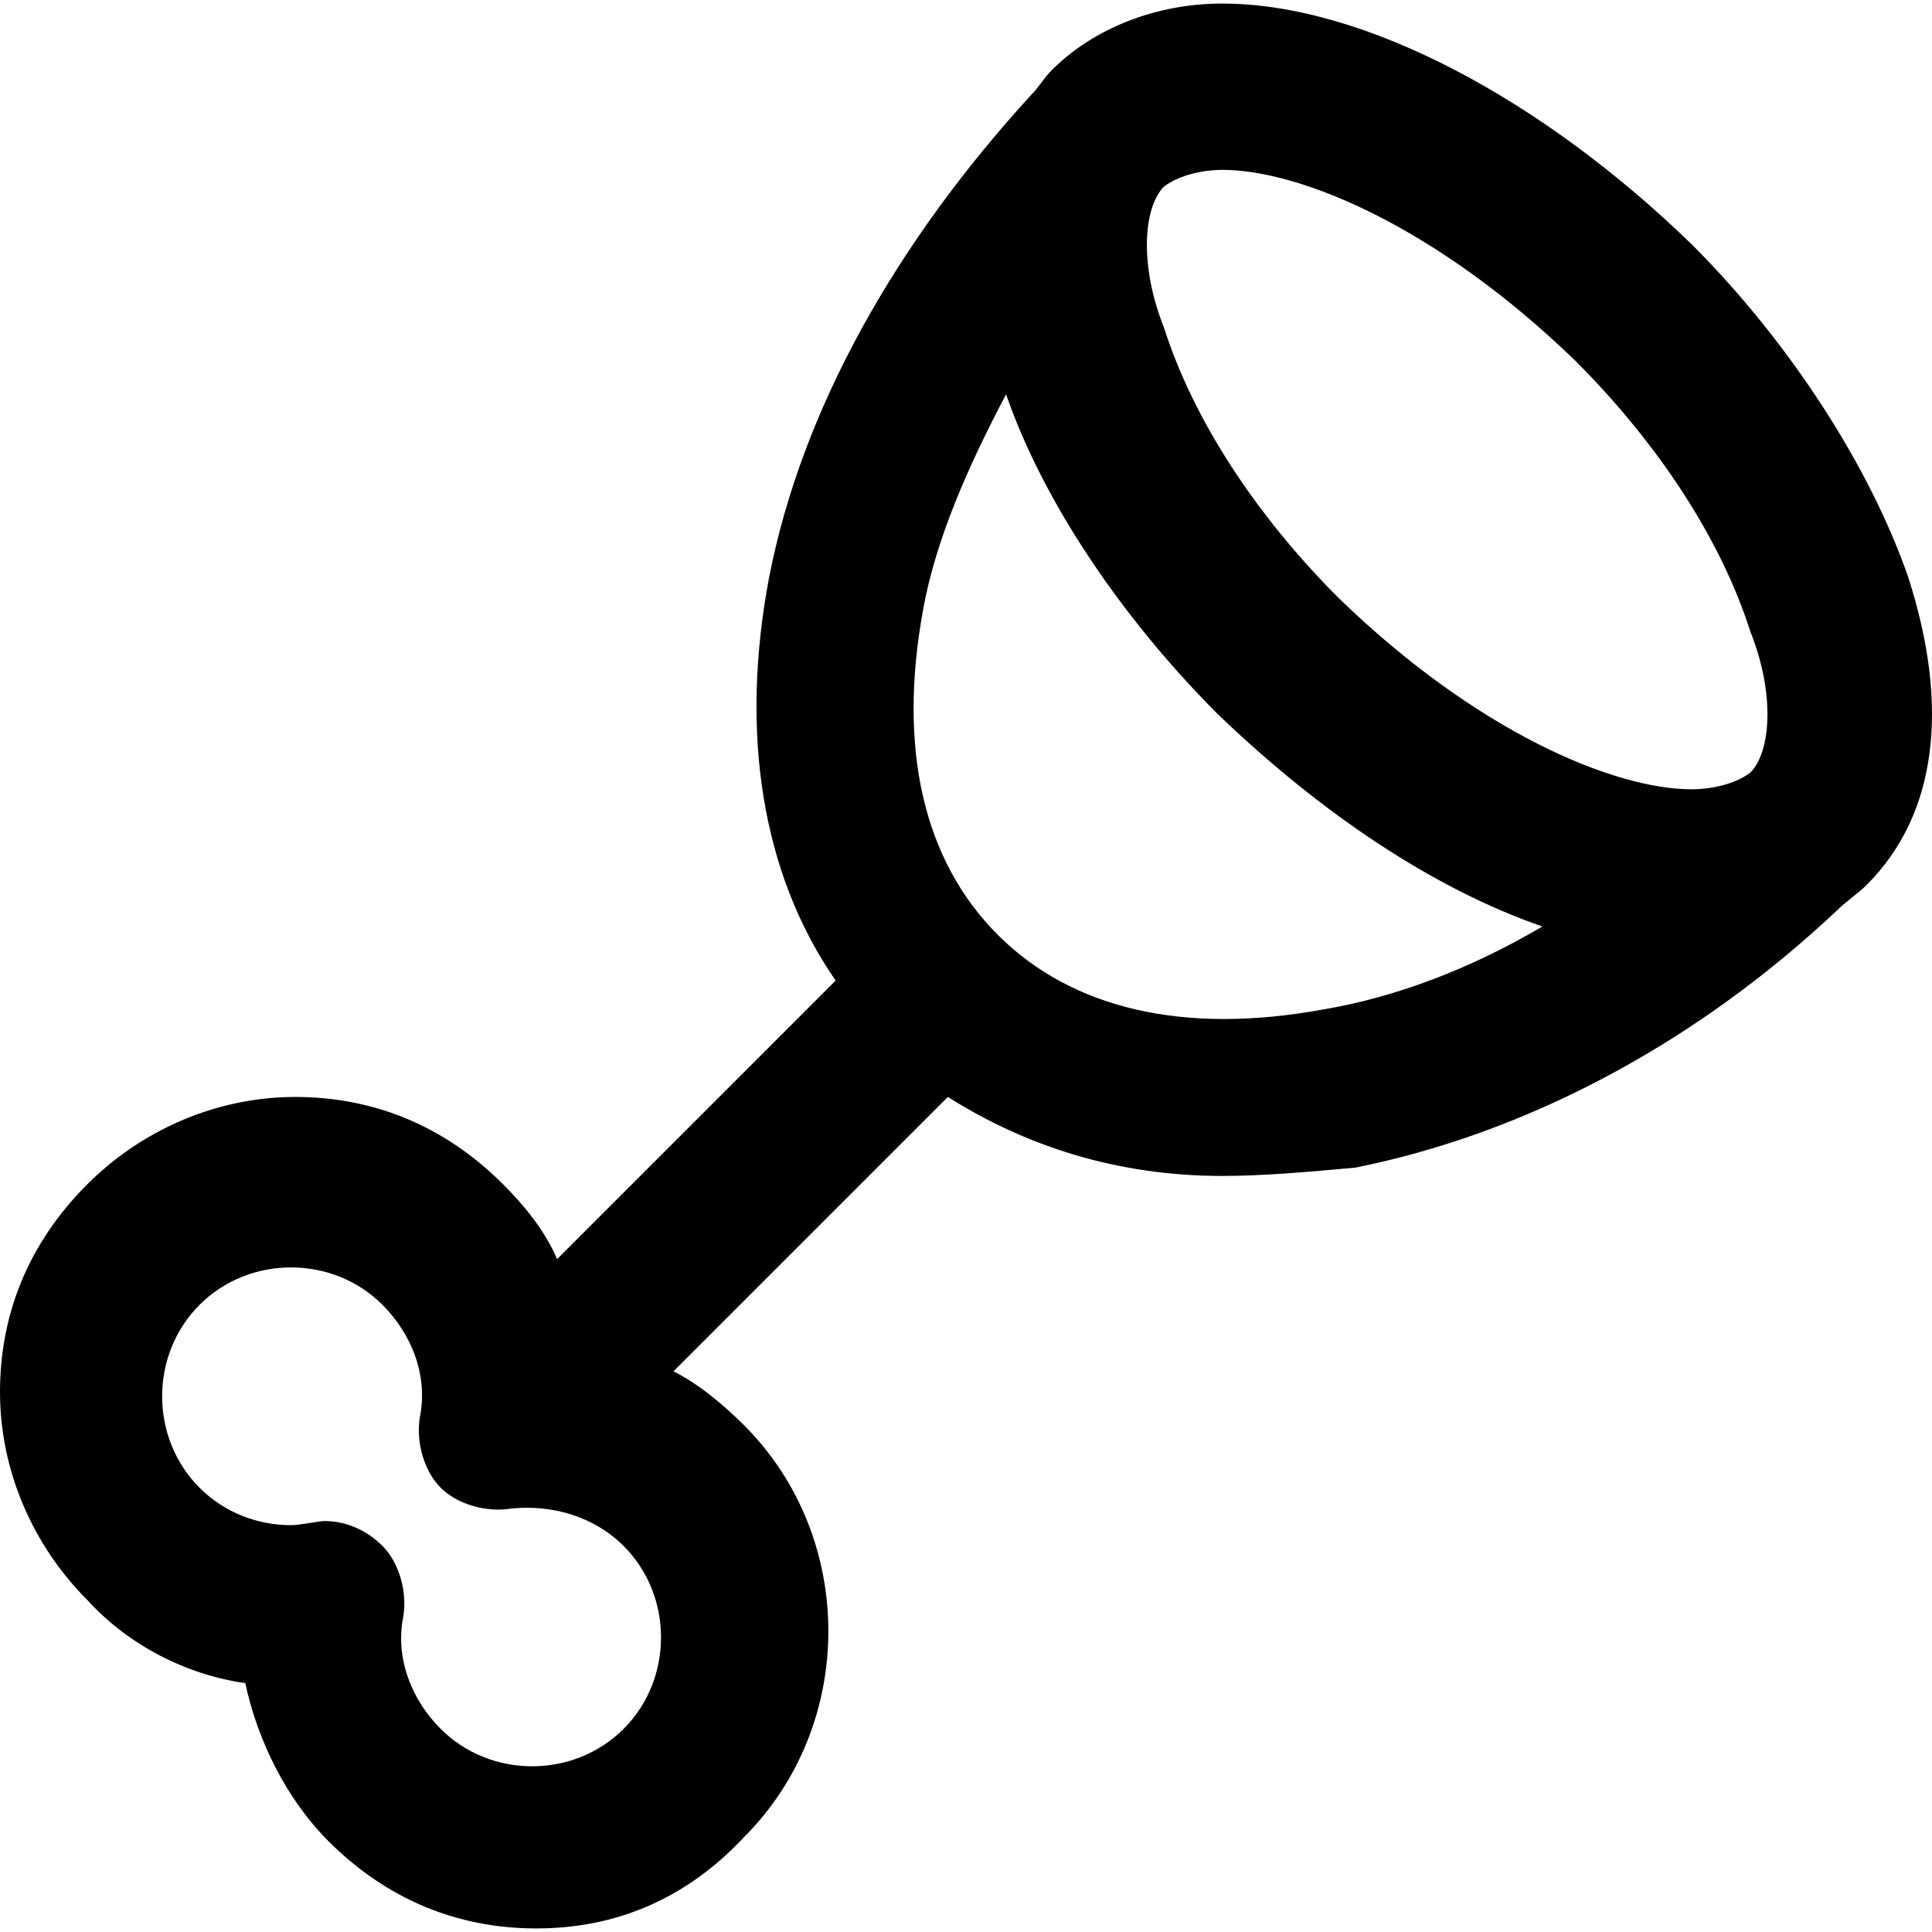 <?xml version="1.0" encoding="iso-8859-1"?>
<!-- Uploaded to: SVG Repo, www.svgrepo.com, Generator: SVG Repo Mixer Tools -->
<svg fill="#000000" height="800px" width="800px" version="1.1" id="Layer_1" xmlns="http://www.w3.org/2000/svg" xmlns:xlink="http://www.w3.org/1999/xlink" 
	 viewBox="0 0 495.694 495.694" xml:space="preserve">
<g>
	<g>
		<path d="M489.6,148.113C480,120.38,459.733,88.38,434.133,62.78C395.733,25.447,349.867,0.914,313.6,0.914
			c-17.067,0-33.067,6.4-43.733,17.067c-2.133,2.133-3.2,4.267-5.333,6.4c-34.133,37.333-58.667,80-67.2,123.733
			c-7.467,39.467-2.133,75.733,17.067,103.467l-71.467,71.467c-3.2-7.467-8.533-13.867-13.867-19.2
			c-14.933-14.933-33.067-22.4-53.333-22.4s-39.467,8.533-53.333,22.4C7.467,318.781,0,336.914,0,357.181s8.533,39.467,22.4,53.333
			c10.667,11.733,25.6,19.2,40.533,21.333c3.2,14.933,10.667,29.867,21.333,40.533c14.933,14.933,33.067,22.4,53.333,22.4
			s38.4-7.467,53.333-23.467c28.8-28.8,28.8-76.8,0-105.6c-5.333-5.333-11.733-10.667-18.133-13.867l70.4-70.4
			c20.267,12.8,43.733,20.267,70.4,20.267c10.667,0,22.4-1.067,34.133-2.133c42.667-8.533,86.4-30.933,123.733-66.133
			c2.133-2.133,5.333-4.267,7.467-6.4C497.066,208.913,500.267,181.18,489.6,148.113z M160,443.58c-12.8,12.8-34.133,12.8-46.933,0
			c-7.467-7.467-11.733-18.133-9.6-28.8c1.067-6.4-1.067-13.867-5.333-18.133c-4.267-4.267-9.6-6.4-14.933-6.4
			c-1.067,0-6.4,1.067-8.533,1.067c-8.533,0-17.067-3.2-23.467-9.6c-6.4-6.4-9.6-14.933-9.6-23.467c0-8.533,3.2-17.067,9.6-23.467
			c12.8-12.8,34.133-12.8,46.933,0c7.467,7.467,11.733,18.133,9.6,28.8c-1.067,6.4,1.067,13.867,5.333,18.133
			c4.267,4.267,11.733,6.4,18.133,5.333c10.667-1.067,21.333,2.133,28.8,9.6C172.8,409.447,172.8,430.78,160,443.58z M339.2,259.047
			c-35.2,6.4-64,0-83.2-19.2c-19.2-19.2-25.6-48-19.2-83.2c3.2-18.133,11.733-37.333,21.333-55.467
			c9.6,27.733,29.867,57.6,54.4,82.133c26.667,25.6,55.467,44.8,83.2,54.4C377.6,248.38,358.4,255.847,339.2,259.047z
			 M449.066,198.247c-4.267,3.2-10.667,4.267-14.933,4.267c-20.267,0-55.467-14.933-90.667-49.067
			c-21.333-21.333-37.333-45.867-44.8-69.333c-6.4-16-5.333-30.933,0-36.267c4.267-3.2,10.667-4.267,14.933-4.267
			c20.267,0,55.467,14.933,90.667,49.067c21.333,21.333,37.333,45.867,44.8,69.333C455.467,177.98,454.4,192.913,449.066,198.247z"
			/>
	</g>
</g>
</svg>